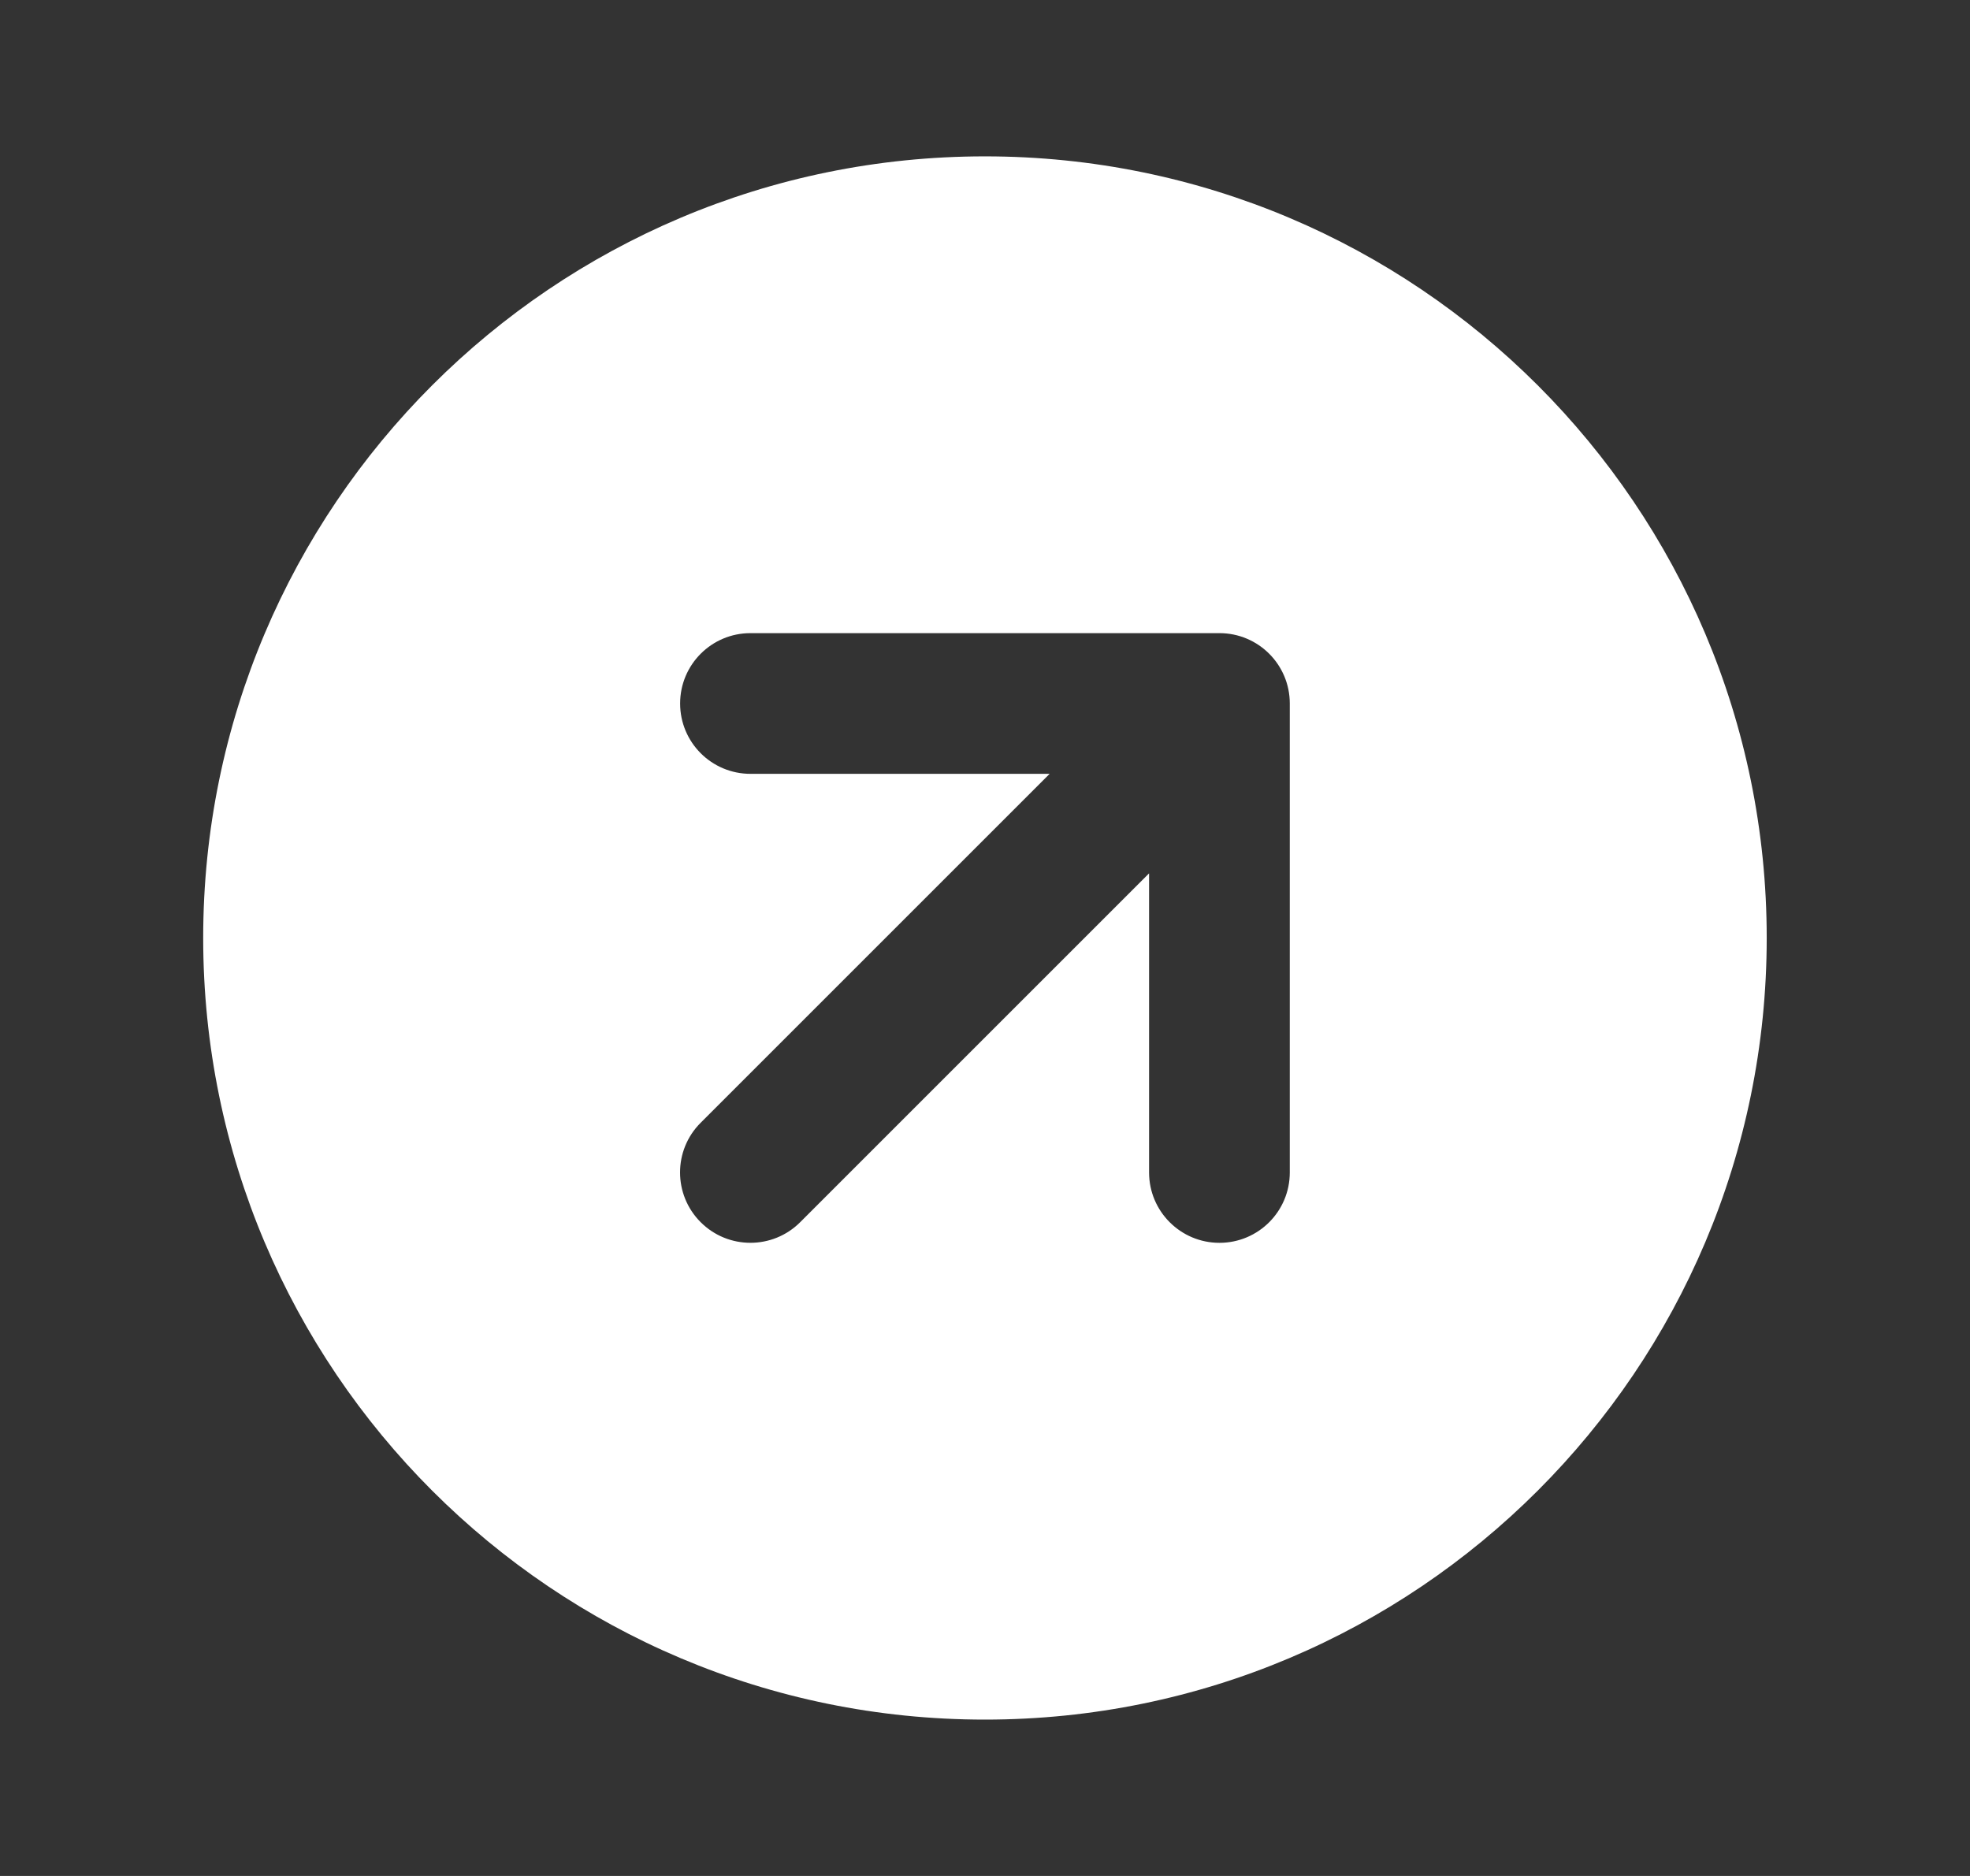 <svg width="21" height="20" viewBox="0 0 21 20" fill="none" xmlns="http://www.w3.org/2000/svg">
<rect x="0" y="0" width="21" height="20" fill="#333333" stroke="none"/>
<g id="icon/right-circle">
<path id="Subtract" fill-rule="evenodd" clip-rule="evenodd" d="M18.833 10C18.833 14.602 15.102 18.333 10.499 18.333C5.897 18.333 2.166 14.602 2.166 10C2.166 5.398 5.897 1.667 10.499 1.667C15.102 1.667 18.833 5.398 18.833 10ZM8 6.75C7.585 6.75 7.25 7.086 7.25 7.5C7.25 7.914 7.585 8.25 8 8.25H11.189L7.469 11.97C7.176 12.262 7.176 12.737 7.469 13.03C7.762 13.323 8.237 13.323 8.53 13.03L12.249 9.311V12.5C12.249 12.914 12.585 13.25 12.999 13.25C13.414 13.25 13.749 12.914 13.749 12.5V7.5C13.749 7.086 13.414 6.75 12.999 6.75H8Z" fill="white"/>
</g>
</svg>
